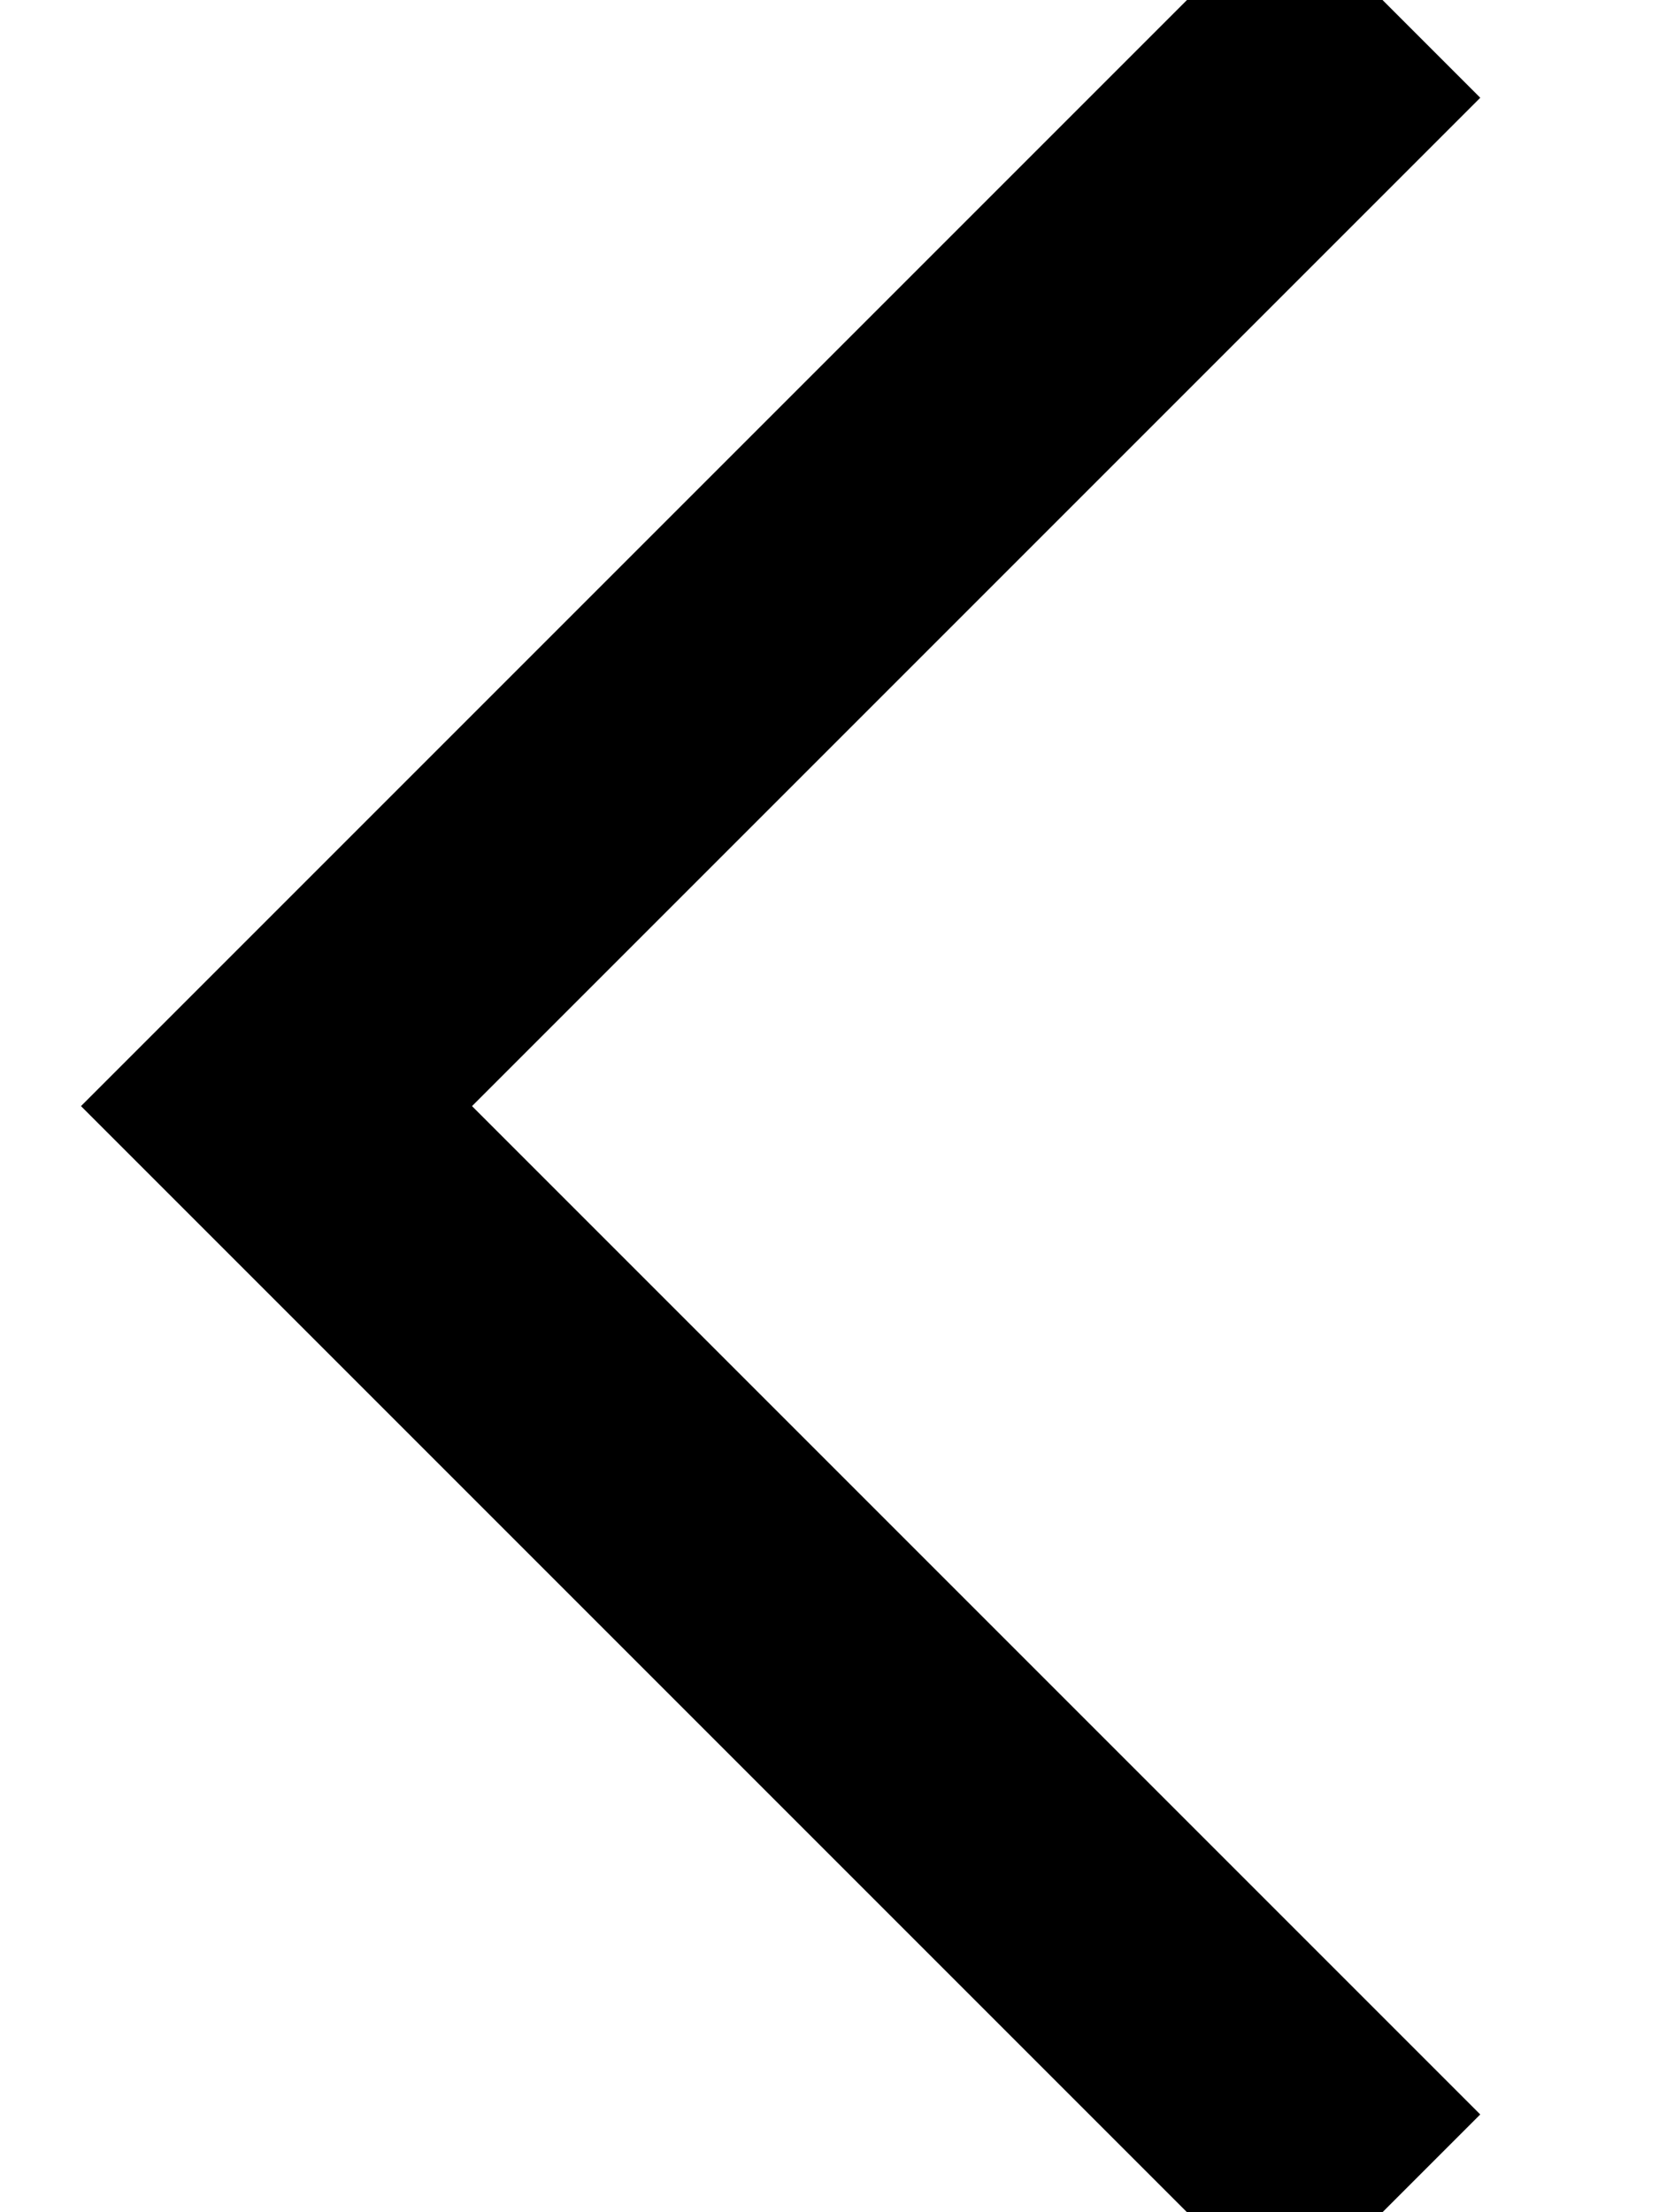 <?xml version="1.0" encoding="UTF-8"?>
<svg width="6px" height="8px" viewBox="0 0 6 8" version="1.1" xmlns="http://www.w3.org/2000/svg" xmlns:xlink="http://www.w3.org/1999/xlink">
    <title>路径 5</title>
    <g id="页面-1" stroke="none" stroke-width="1" fill="none" fill-rule="evenodd">
        <g id="首页" transform="translate(-363, -2740)" stroke="#000000">
            <g id="最新活动" transform="translate(293, 2360)">
                <g id="切换" transform="translate(60, 371)">
                    <polyline id="路径-5" points="15 9 11 13 15 17"></polyline>
                </g>
            </g>
        </g>
    </g>
</svg>